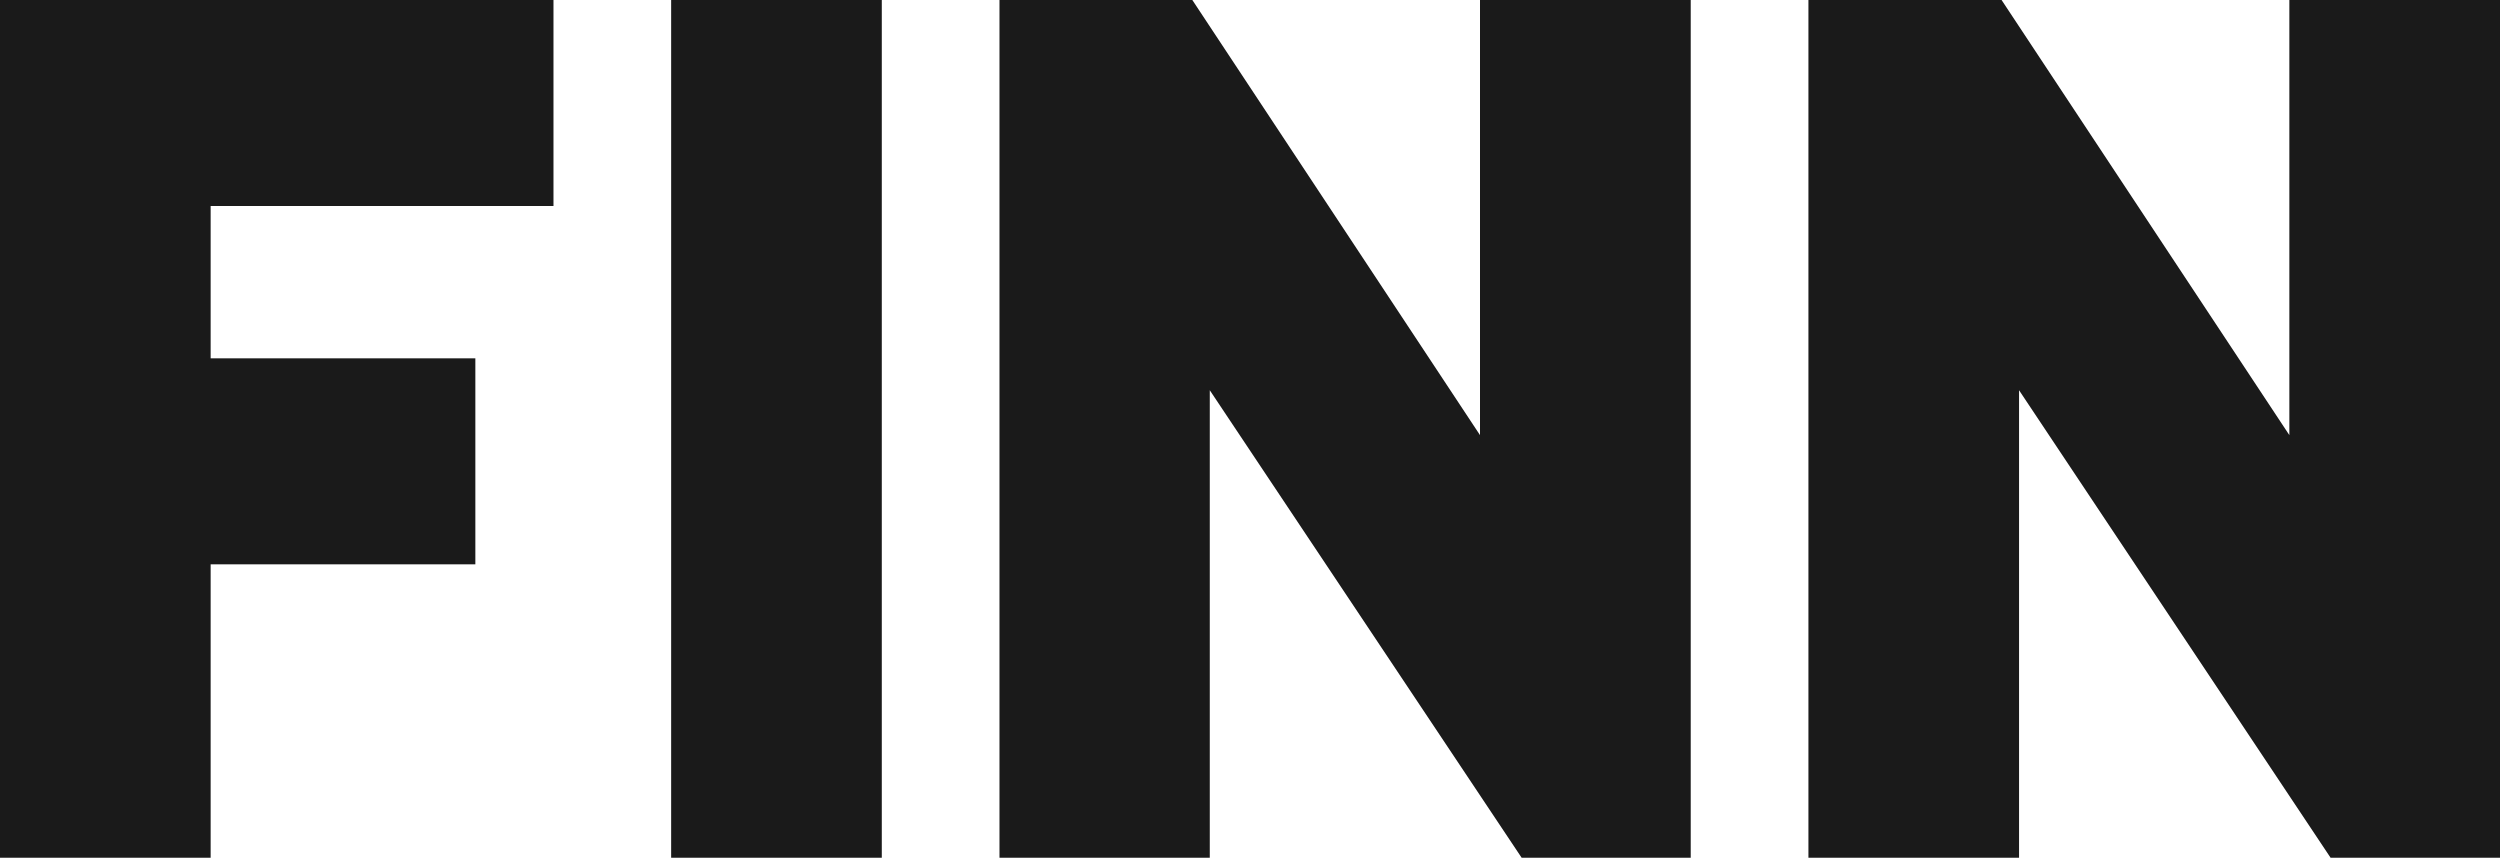 <svg xmlns="http://www.w3.org/2000/svg" viewBox="0 0 1000 343.09"><defs><style>.cls-1{fill:#1a1a1a;}</style></defs><g id="Layer_2" data-name="Layer 2"><g id="Layer_1-2" data-name="Layer 1"><path class="cls-1" d="M1000,0V343.09H932.23l-124.61-187v187H723.37V0h77.26L915.74,174.05V0ZM592,0V174.05L476.93,0H399.79V343.09h84.12v-187l124.74,187h67.64V0ZM268.46,343.09h84.26V0H268.46ZM0,0V343.09H84.26V225.74H190.14V143.33H84.26V82.41H221.39V0Z"></path></g></g></svg>